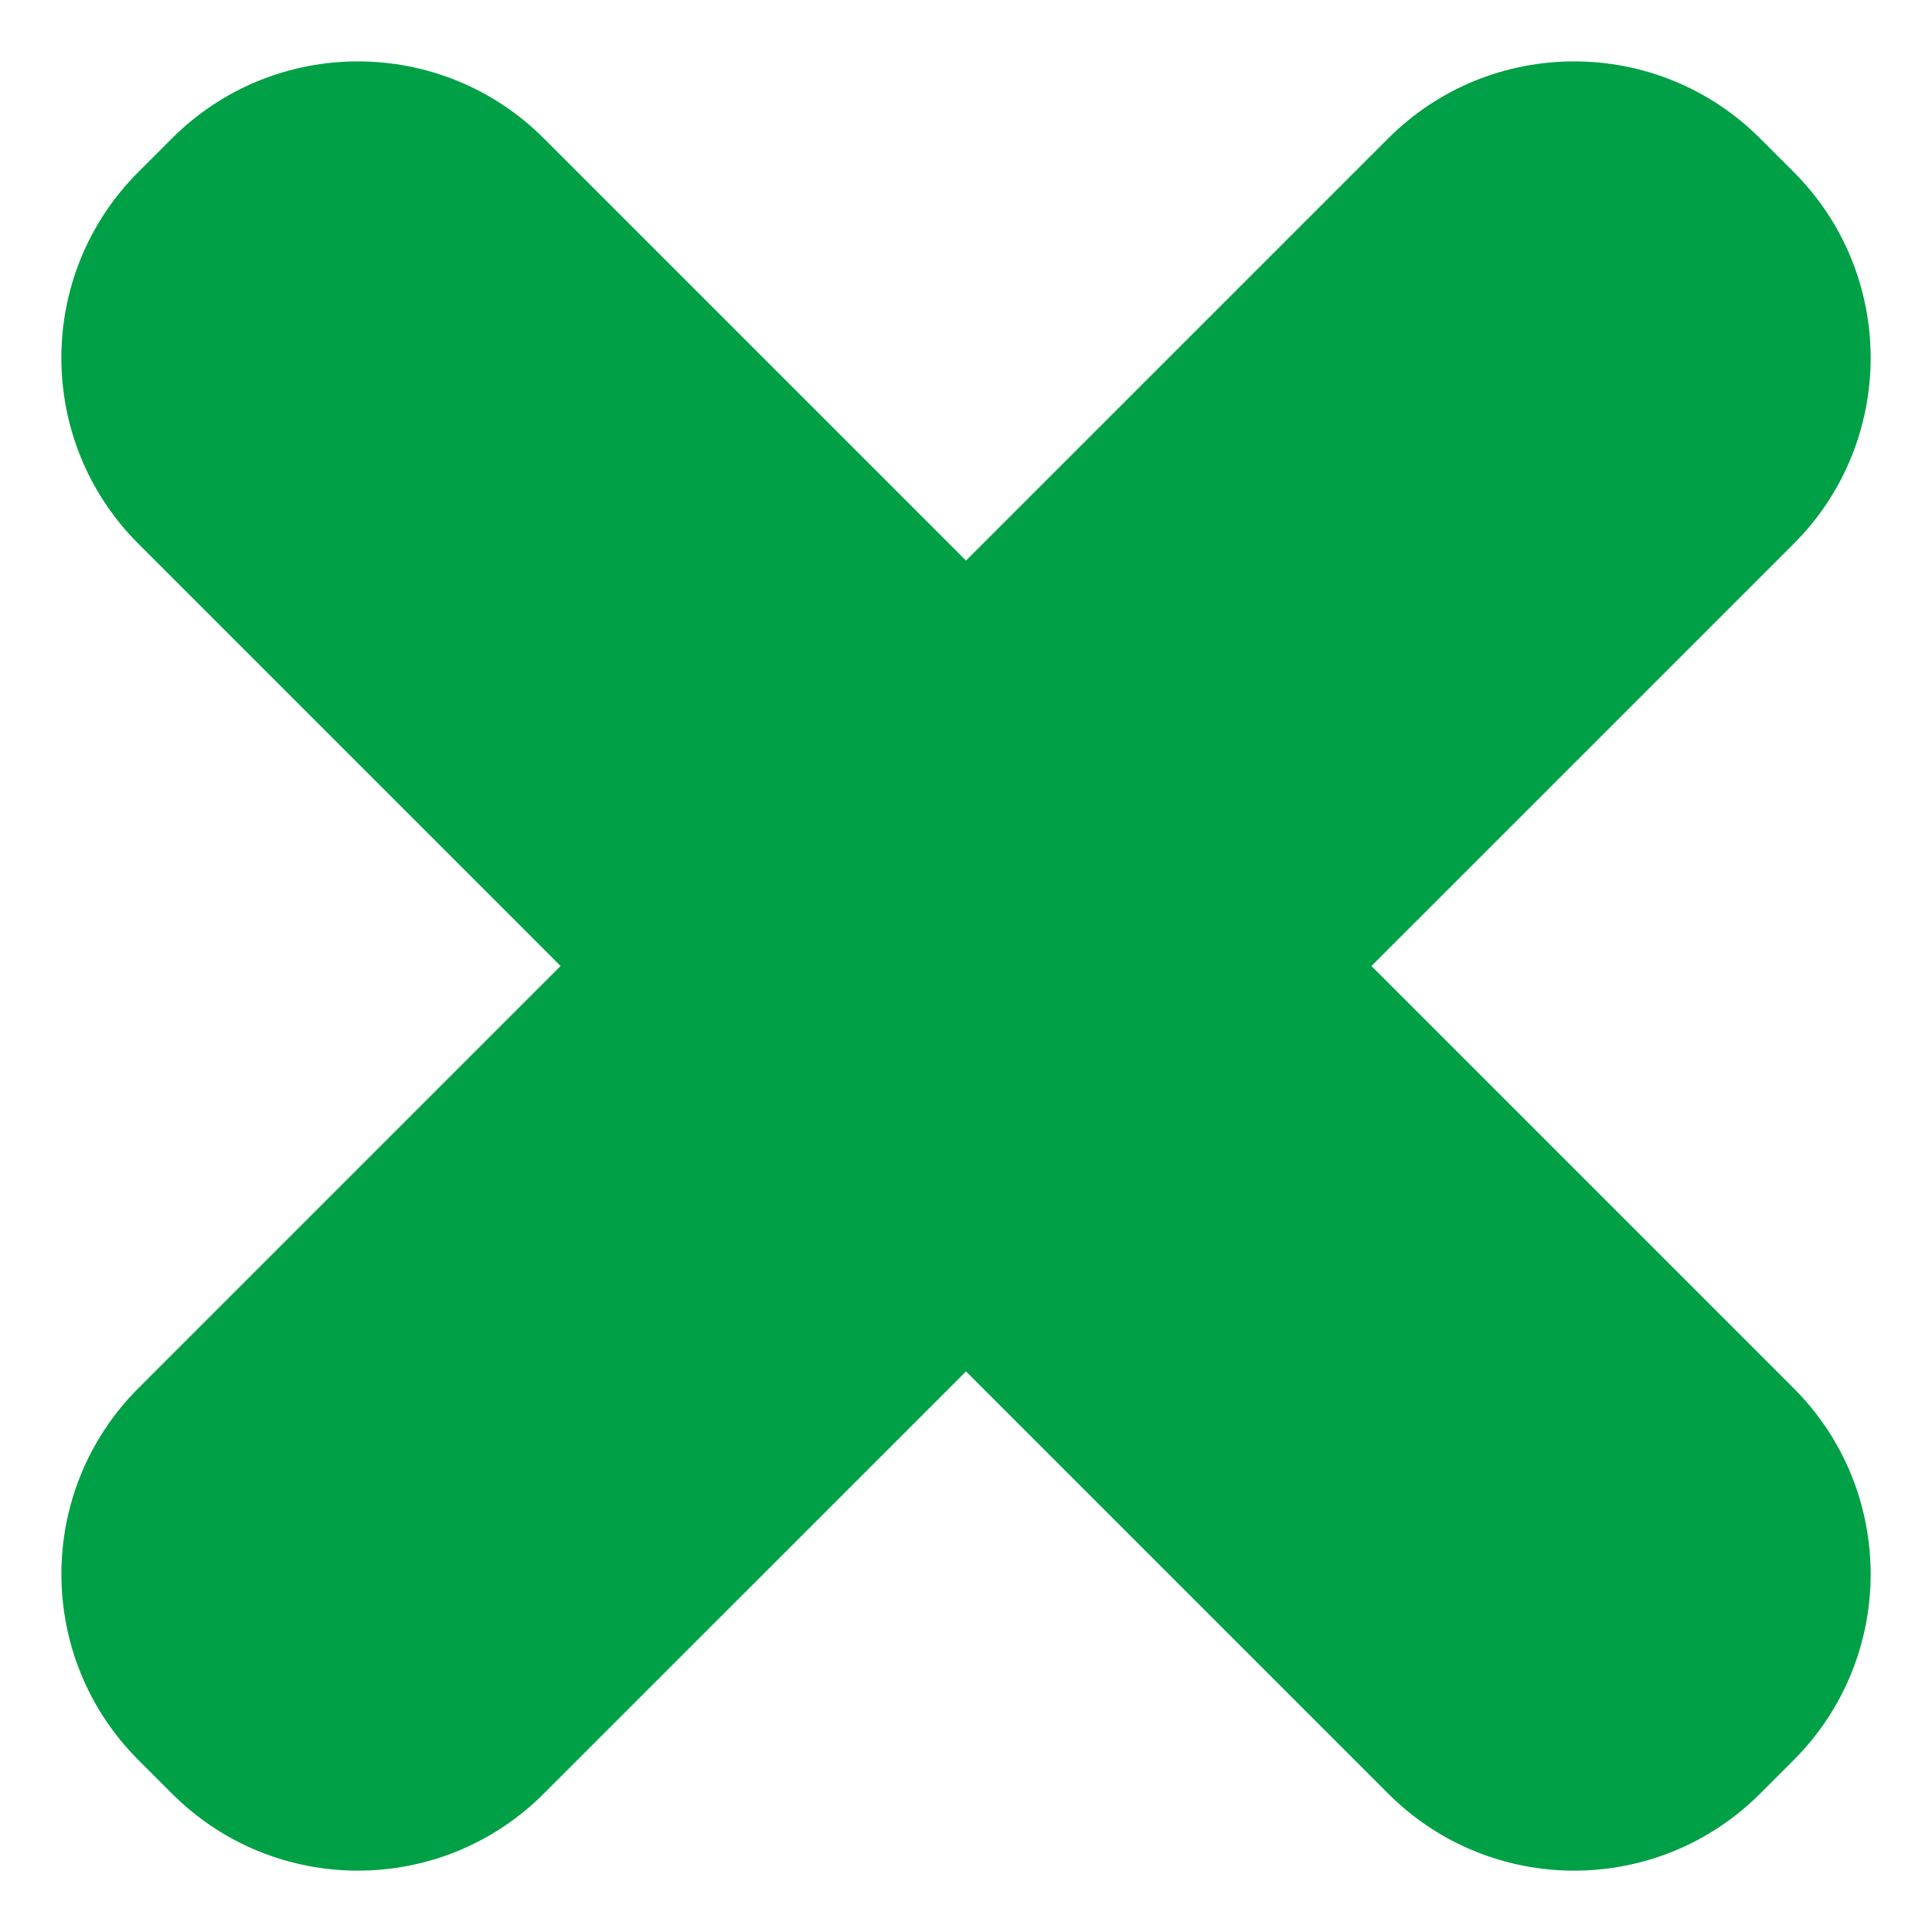 <svg xmlns="http://www.w3.org/2000/svg" xmlns:xlink="http://www.w3.org/1999/xlink" id="main" x="0px" y="0px" viewBox="0 0 41.533 41.533" xml:space="preserve"><g>	<path fill="#00A046" d="M3.697,38.558l-0.722-0.722c-2.207-2.207-2.207-5.786,0-7.994L29.843,2.975  c2.207-2.207,5.786-2.207,7.994,0l0.722,0.722c2.207,2.207,2.207,5.786,0,7.994L11.69,38.558  C9.483,40.766,5.904,40.766,3.697,38.558z"></path>	<path fill="#00A046" d="M2.975,3.697l0.722-0.722c2.207-2.207,5.786-2.207,7.994,0l26.868,26.868c2.207,2.207,2.207,5.786,0,7.994  l-0.722,0.722c-2.207,2.207-5.786,2.207-7.994,0L2.975,11.69C0.767,9.483,0.767,5.904,2.975,3.697z"></path></g></svg>